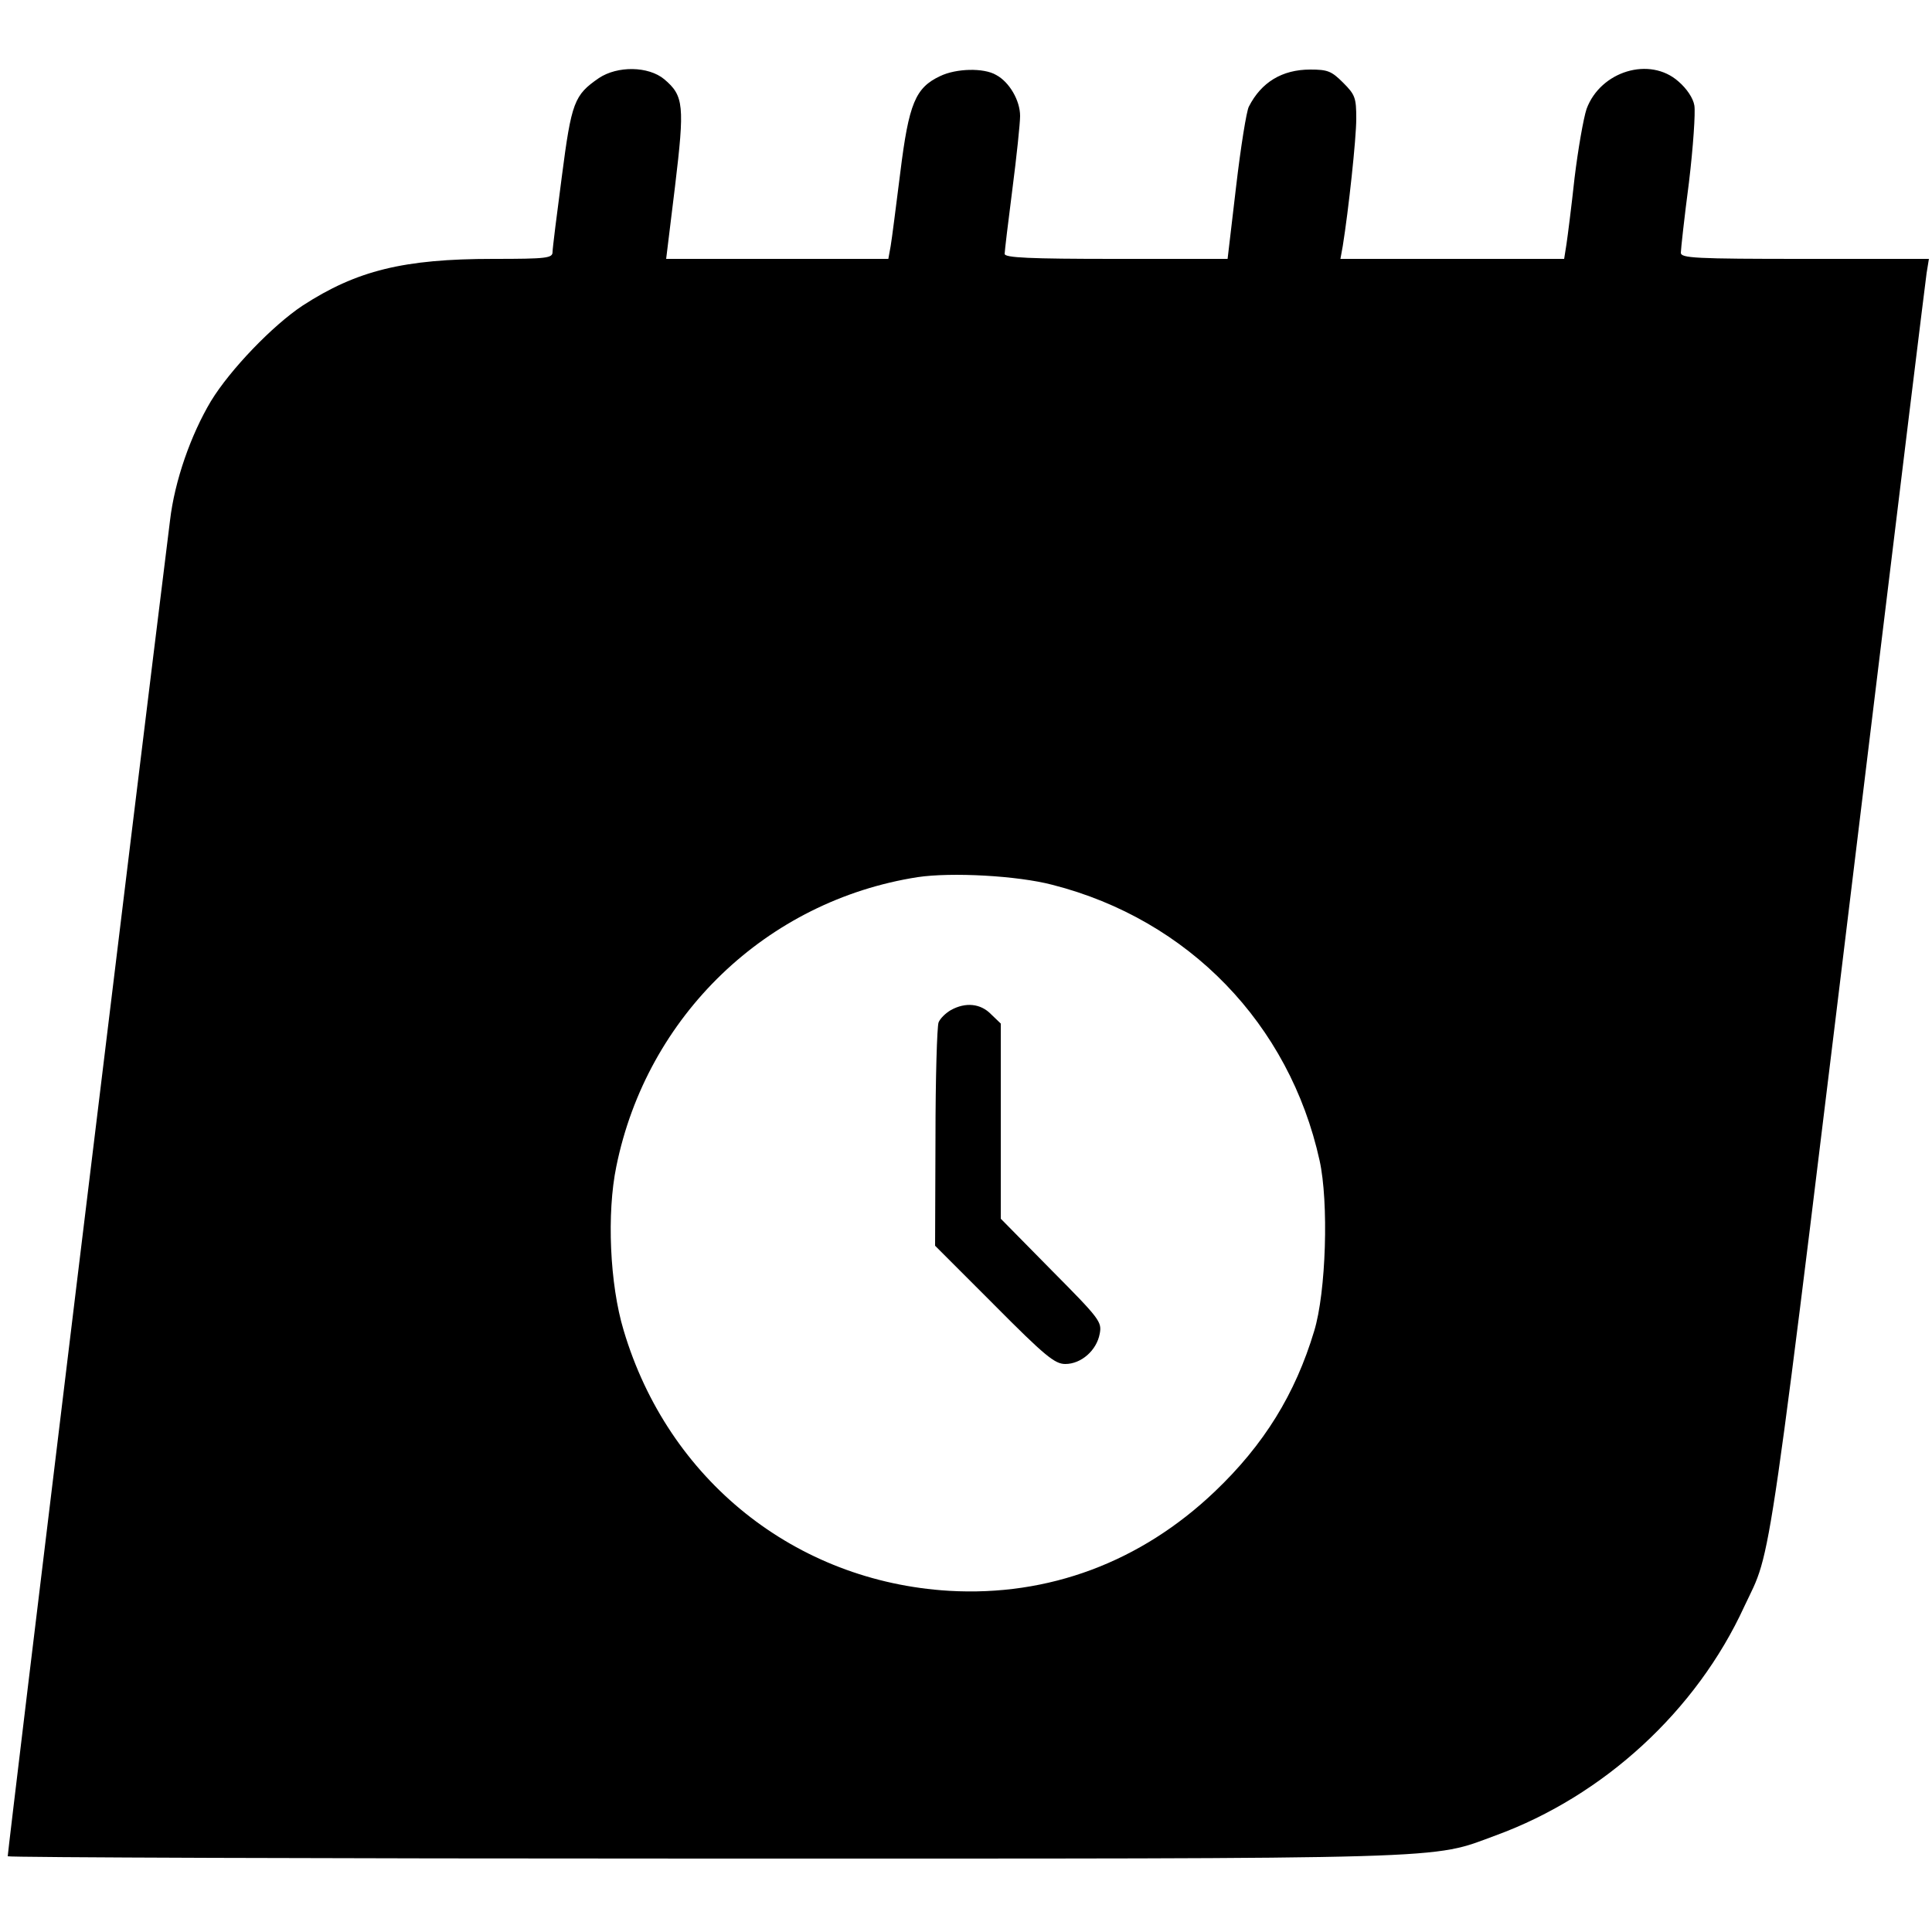 <?xml version="1.0" standalone="no"?>
<!DOCTYPE svg PUBLIC "-//W3C//DTD SVG 20010904//EN"
 "http://www.w3.org/TR/2001/REC-SVG-20010904/DTD/svg10.dtd">
<svg version="1.0" xmlns="http://www.w3.org/2000/svg"
 width="500pt" height="500pt" viewBox="0 0 500 500"
 preserveAspectRatio="xMidYMid meet">
<g transform="translate(0,500) scale(0.1,-0.1)"
fill="#000000" stroke="none">
<path d="M1550 4798 c-64 -44 -71 -62 -96 -255 -13 -98 -24 -186 -24 -195 0
-16 -14 -18 -154 -18 -231 0 -353 -30 -493 -121 -77 -51 -187 -165 -237 -247
-52 -87 -94 -206 -106 -309 -87 -699 -420 -3441 -420 -3457 0 -3 809 -6 1799
-6 1973 0 1881 -3 2052 60 279 102 519 322 643 592 74 158 53 14 326 2258 77
635 143 1172 146 1193 l6 37 -321 0 c-285 0 -321 2 -321 16 0 8 9 91 21 182
11 92 17 181 14 199 -3 19 -20 44 -41 62 -74 66 -202 27 -238 -71 -8 -24 -22
-104 -31 -178 -8 -74 -18 -152 -21 -172 l-6 -38 -289 0 -290 0 6 33 c15 93 35
278 35 330 0 54 -3 62 -34 93 -30 30 -40 34 -85 34 -73 0 -127 -33 -159 -96
-6 -11 -21 -104 -33 -207 l-22 -187 -289 0 c-224 0 -288 3 -288 13 0 6 9 82
20 167 11 85 20 171 20 190 0 40 -28 88 -62 106 -32 19 -104 17 -145 -3 -64
-30 -81 -71 -103 -249 -11 -87 -22 -174 -25 -191 l-6 -33 -287 0 -288 0 23
188 c25 209 23 234 -28 277 -41 34 -121 35 -169 3z m1174 -2088 c352 -90 613
-360 691 -713 24 -108 17 -341 -14 -442 -49 -163 -130 -294 -257 -415 -192
-183 -431 -272 -688 -257 -398 24 -727 287 -842 674 -36 119 -44 303 -19 424
79 390 389 688 780 749 87 13 258 4 349 -20z"/>
<path d="M2461 2386 c-14 -8 -28 -22 -32 -32 -4 -11 -8 -145 -8 -299 l-1 -279
153 -153 c132 -133 157 -153 184 -153 41 0 81 35 89 78 6 31 1 38 -125 165
l-131 133 0 252 0 253 -25 24 c-27 28 -66 32 -104 11z"/>
</g>
</svg>

